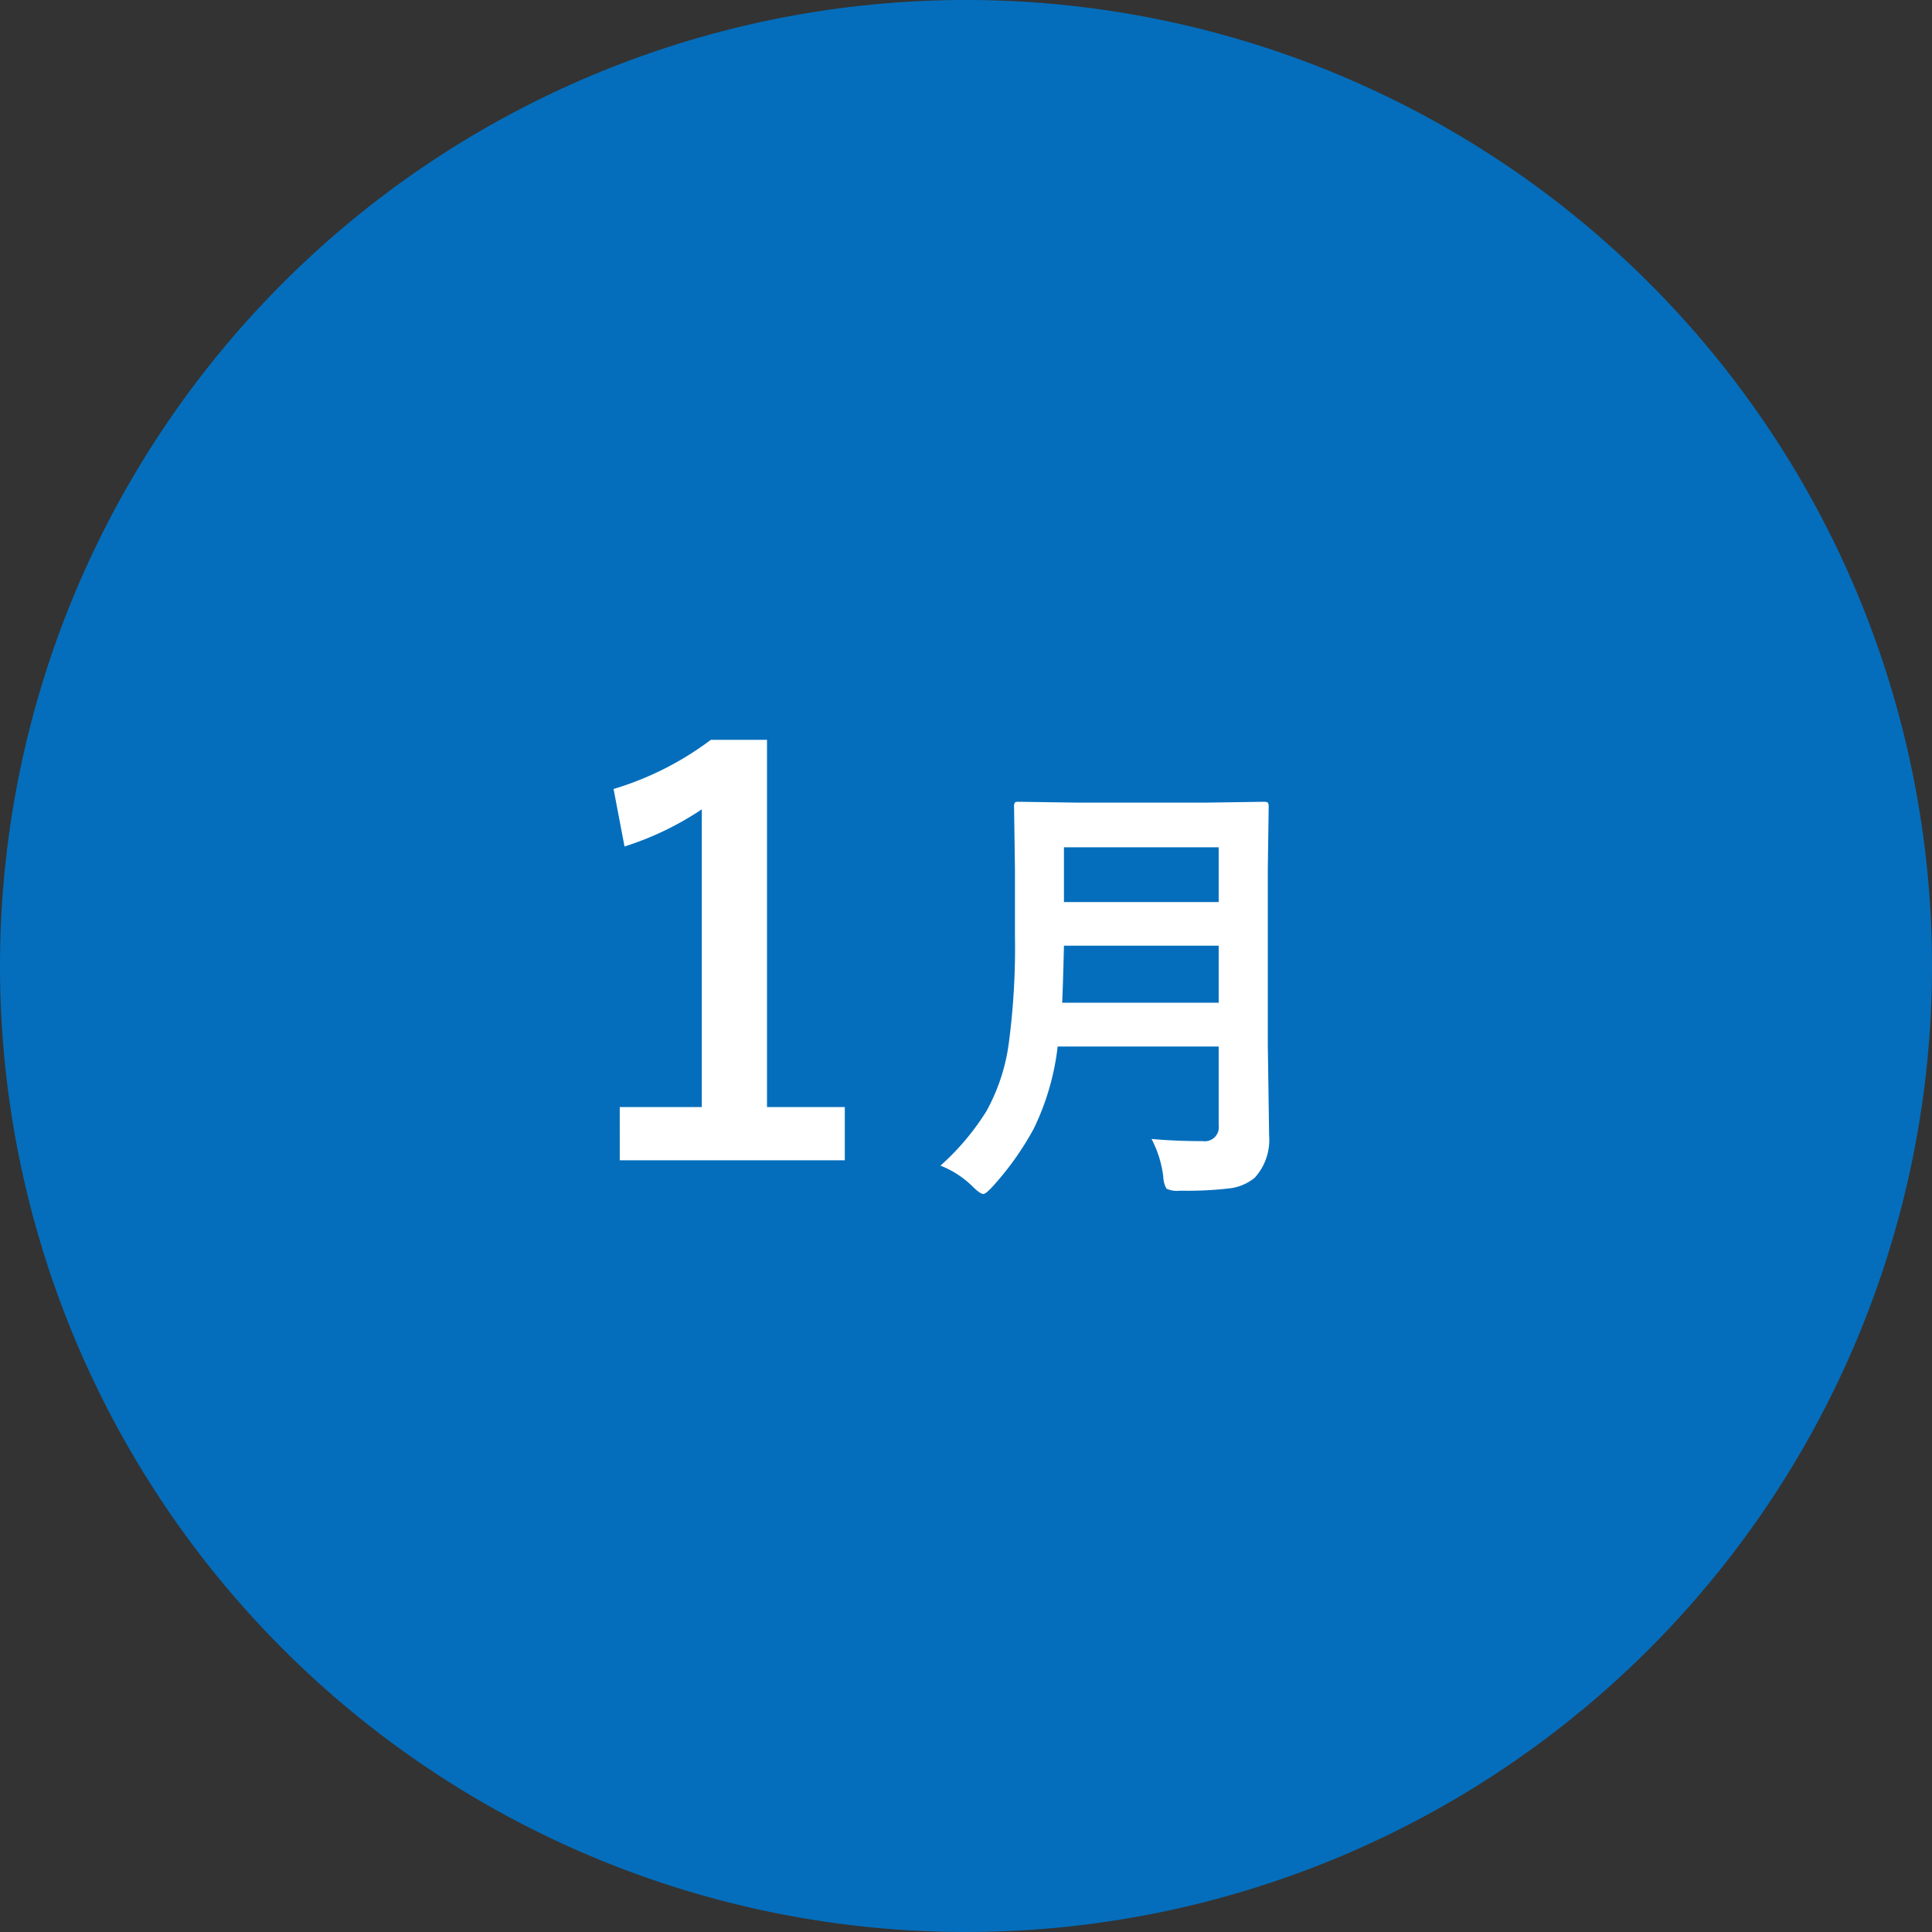 <svg xmlns="http://www.w3.org/2000/svg" width="60" height="60" viewBox="0 0 60 60">
  <rect x="0" y="0" width="60" height="60" fill="#333333" stroke="none"/>
  <g id="グループ_48424" data-name="グループ 48424" transform="translate(-640 -10358)">
    <path id="パス_82417" data-name="パス 82417" d="M30,0A30,30,0,1,1,0,30,30,30,0,0,1,30,0Z" transform="translate(640 10358)" fill="#046ebc"/>
    <path id="パス_82422" data-name="パス 82422" d="M-6.18-13.024V-1.619h2.416V.033h-6.989V-1.619h2.548v-9.247a9.364,9.364,0,0,1-2.4,1.154l-.34-1.785a9.61,9.61,0,0,0,3.021-1.527ZM5.762-.629q.738.068,1.593.068a.435.435,0,0,0,.492-.492V-3.5h-5A7.891,7.891,0,0,1,2.105-.95,9.143,9.143,0,0,1,.834.841Q.615,1.08.54,1.08q-.1,0-.328-.226A2.958,2.958,0,0,0-.793.2,7.822,7.822,0,0,0,.629-1.483a5.98,5.98,0,0,0,.7-2.119,22.608,22.608,0,0,0,.191-3.363V-9.03l-.027-1.9a.249.249,0,0,1,.027-.15A.235.235,0,0,1,1.64-11.1l1.866.027H7.4L9.242-11.1q.116,0,.137.034a.276.276,0,0,1,.021.137l-.027,1.9v5.5l.041,2.8A1.742,1.742,0,0,1,8.968.574a1.5,1.5,0,0,1-.813.335A11.473,11.473,0,0,1,6.644.978.777.777,0,0,1,6.227.916a.792.792,0,0,1-.1-.369A3.4,3.4,0,0,0,5.762-.629ZM2.987-4.86h4.86V-6.631H3.042Q3.014-5.435,2.987-4.86Zm4.86-4.826H3.042v1.7H7.847Z" transform="translate(670 10394)" fill="#fff"/>
  </g>
</svg>
